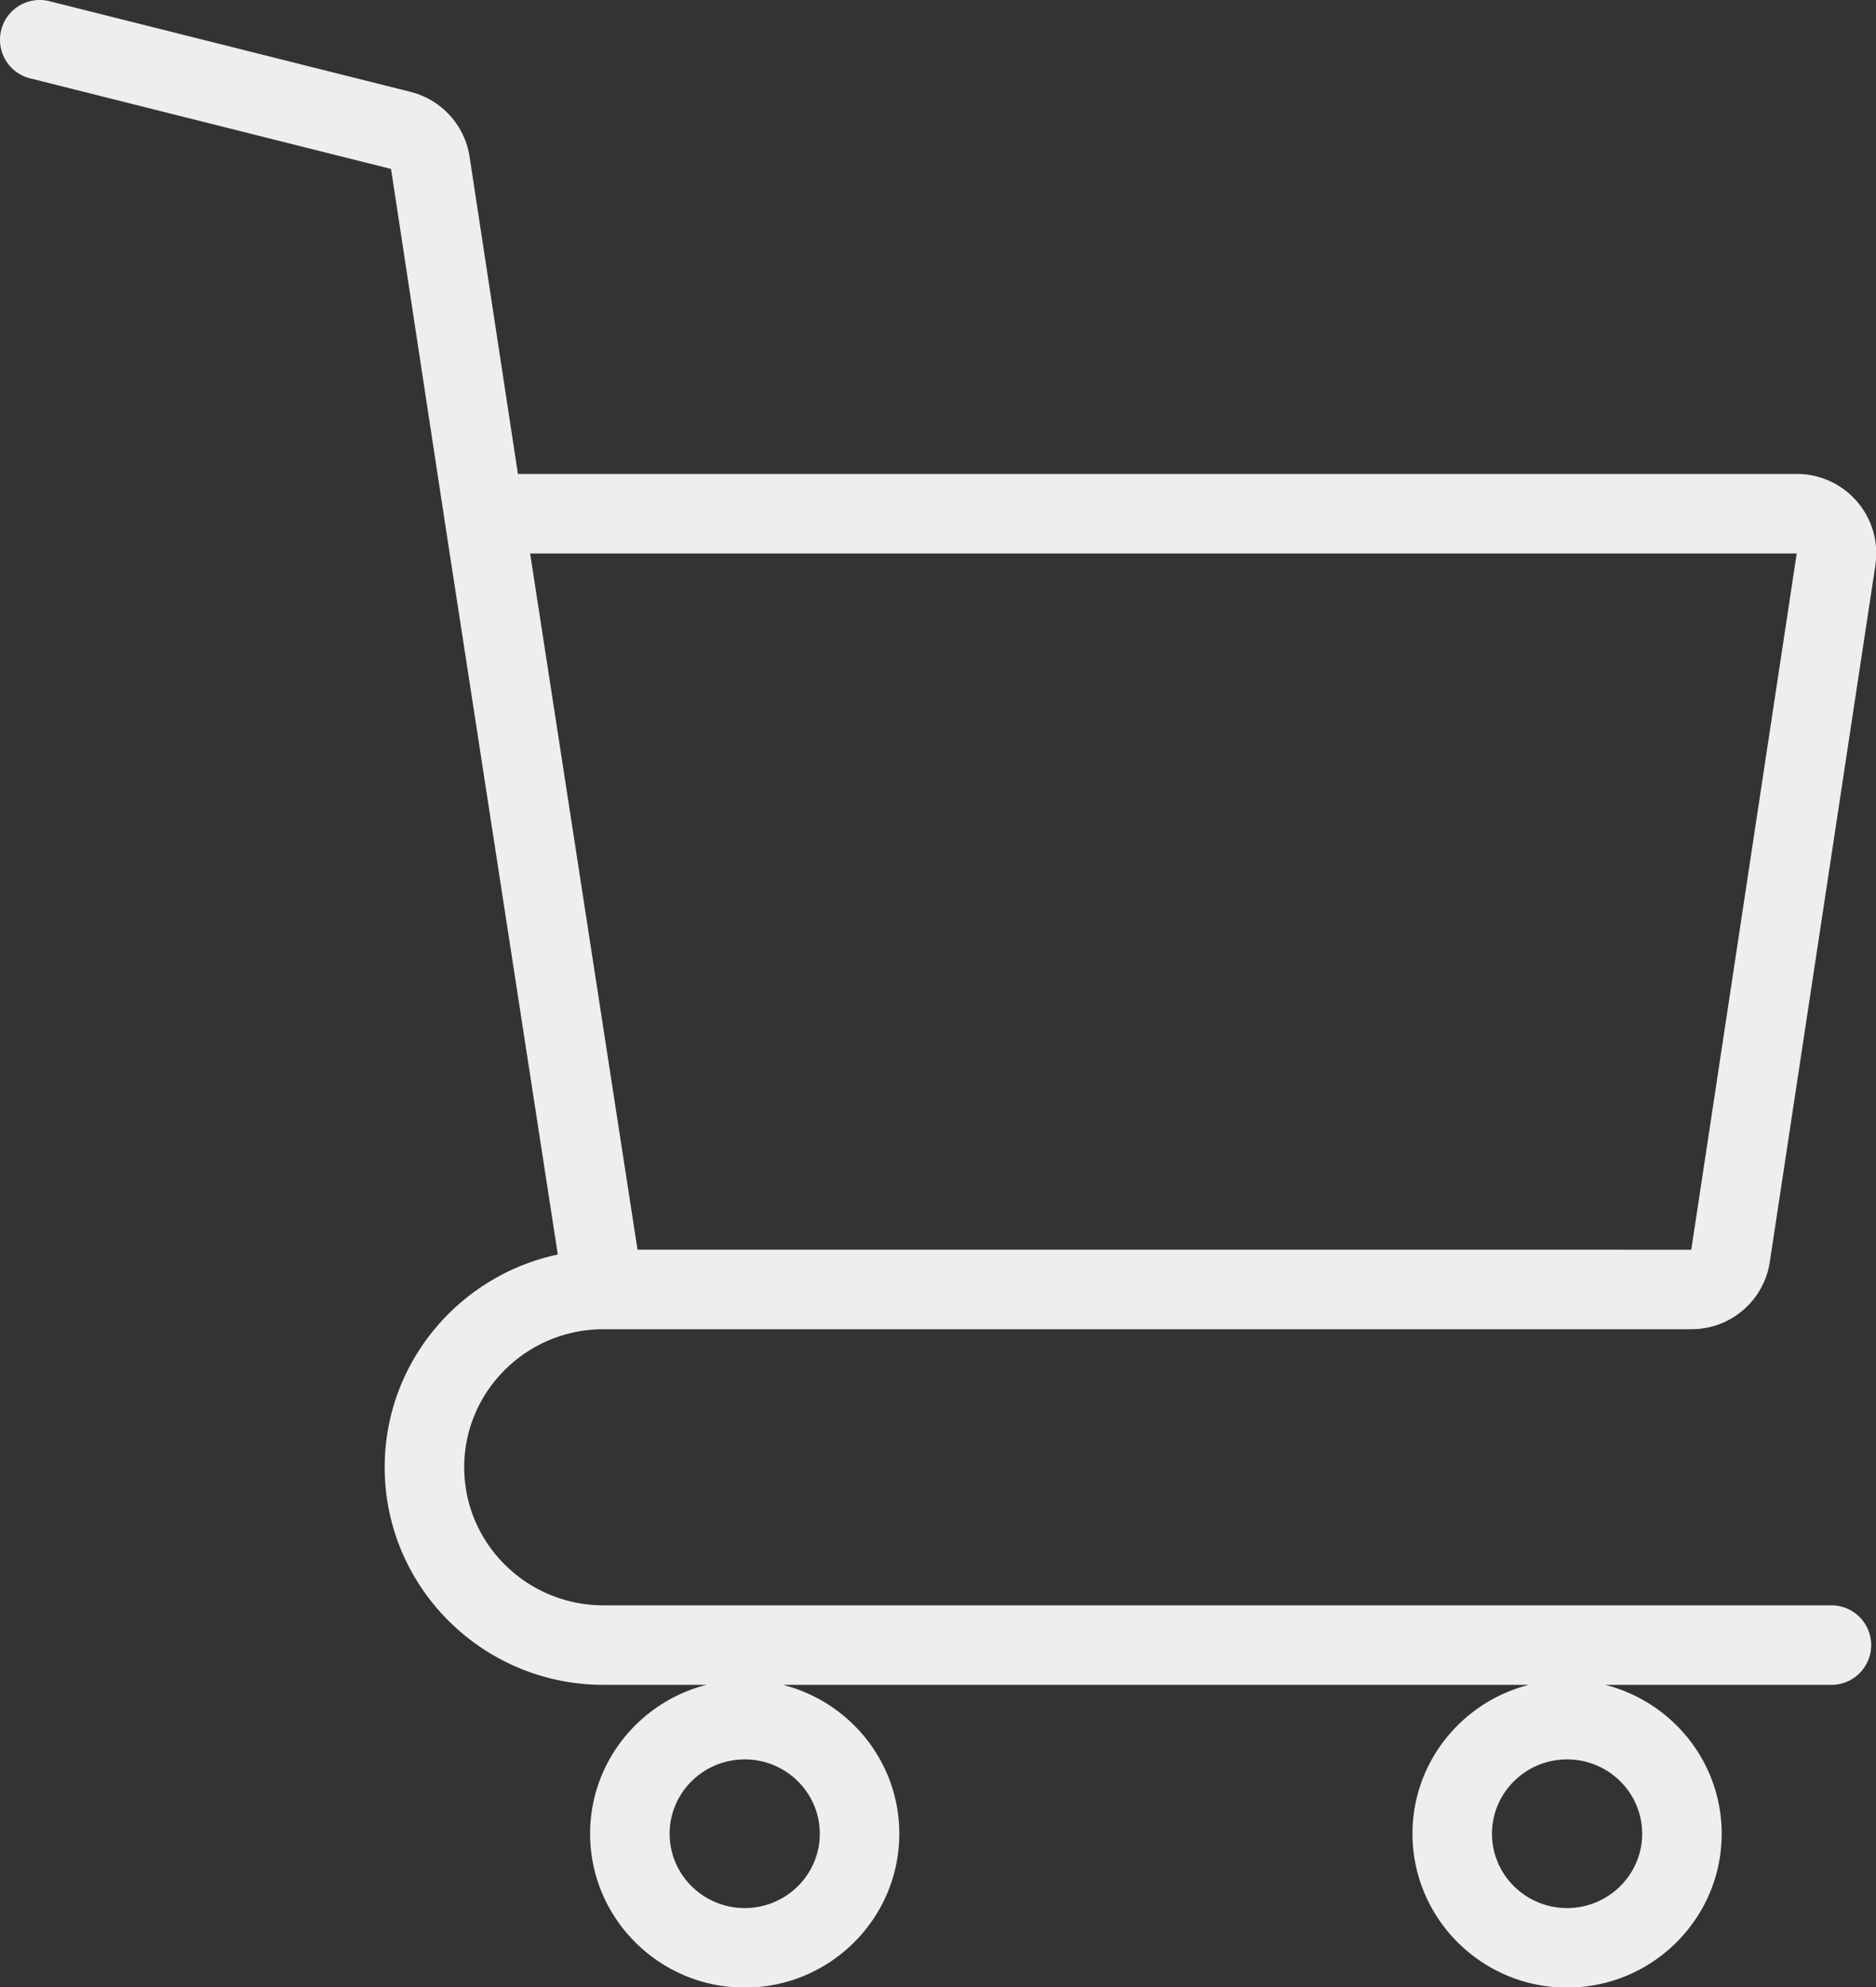 <svg xmlns="http://www.w3.org/2000/svg" xml:space="preserve" width="94.384" height="99.987"><rect width="100%" height="100%" fill="#333333" stroke="none"/><path d="M82.62 92.26c0 2.062-1.695 3.74-3.778 3.74s-3.778-1.678-3.778-3.74 1.694-3.74 3.778-3.74 3.777 1.678 3.777 3.74m-41.374 0c0 2.062-1.694 3.74-3.778 3.74s-3.777-1.678-3.777-3.74 1.694-3.74 3.777-3.74 3.778 1.678 3.778 3.74m49.15-64.414-5.305 35.03H32.074l-5.403-35.03ZM30.36 66.876h54.729a3.98 3.98 0 0 0 3.955-3.402l5.308-35.03a3.998 3.998 0 0 0-3.956-4.6H26.057l-2.43-15.948a3.99 3.99 0 0 0-2.98-3.276L2.437.048a2.001 2.001 0 0 0-.975 3.88L19.673 8.5l2.69 17.648v.003l5.701 36.968c-4.97 1.053-8.71 5.451-8.71 10.704 0 6.035 4.936 10.946 11.005 10.946h5.186c-3.36.855-5.856 3.885-5.856 7.491 0 4.269 3.49 7.741 7.778 7.741 4.291 0 7.778-3.472 7.778-7.741 0-3.606-2.494-6.636-5.855-7.49h37.53c-3.36.854-5.856 3.884-5.856 7.49 0 4.269 3.49 7.741 7.778 7.741s7.778-3.472 7.778-7.741c0-3.606-2.496-6.636-5.856-7.49h11.377a2 2 0 0 0 0-4.001H30.36c-3.863 0-7.005-3.117-7.005-6.946 0-3.83 3.142-6.946 7.005-6.946" style="display:inline;fill:#eee;fill-opacity:1;fill-rule:nonzero;stroke:none;stroke-width:1"/></svg>